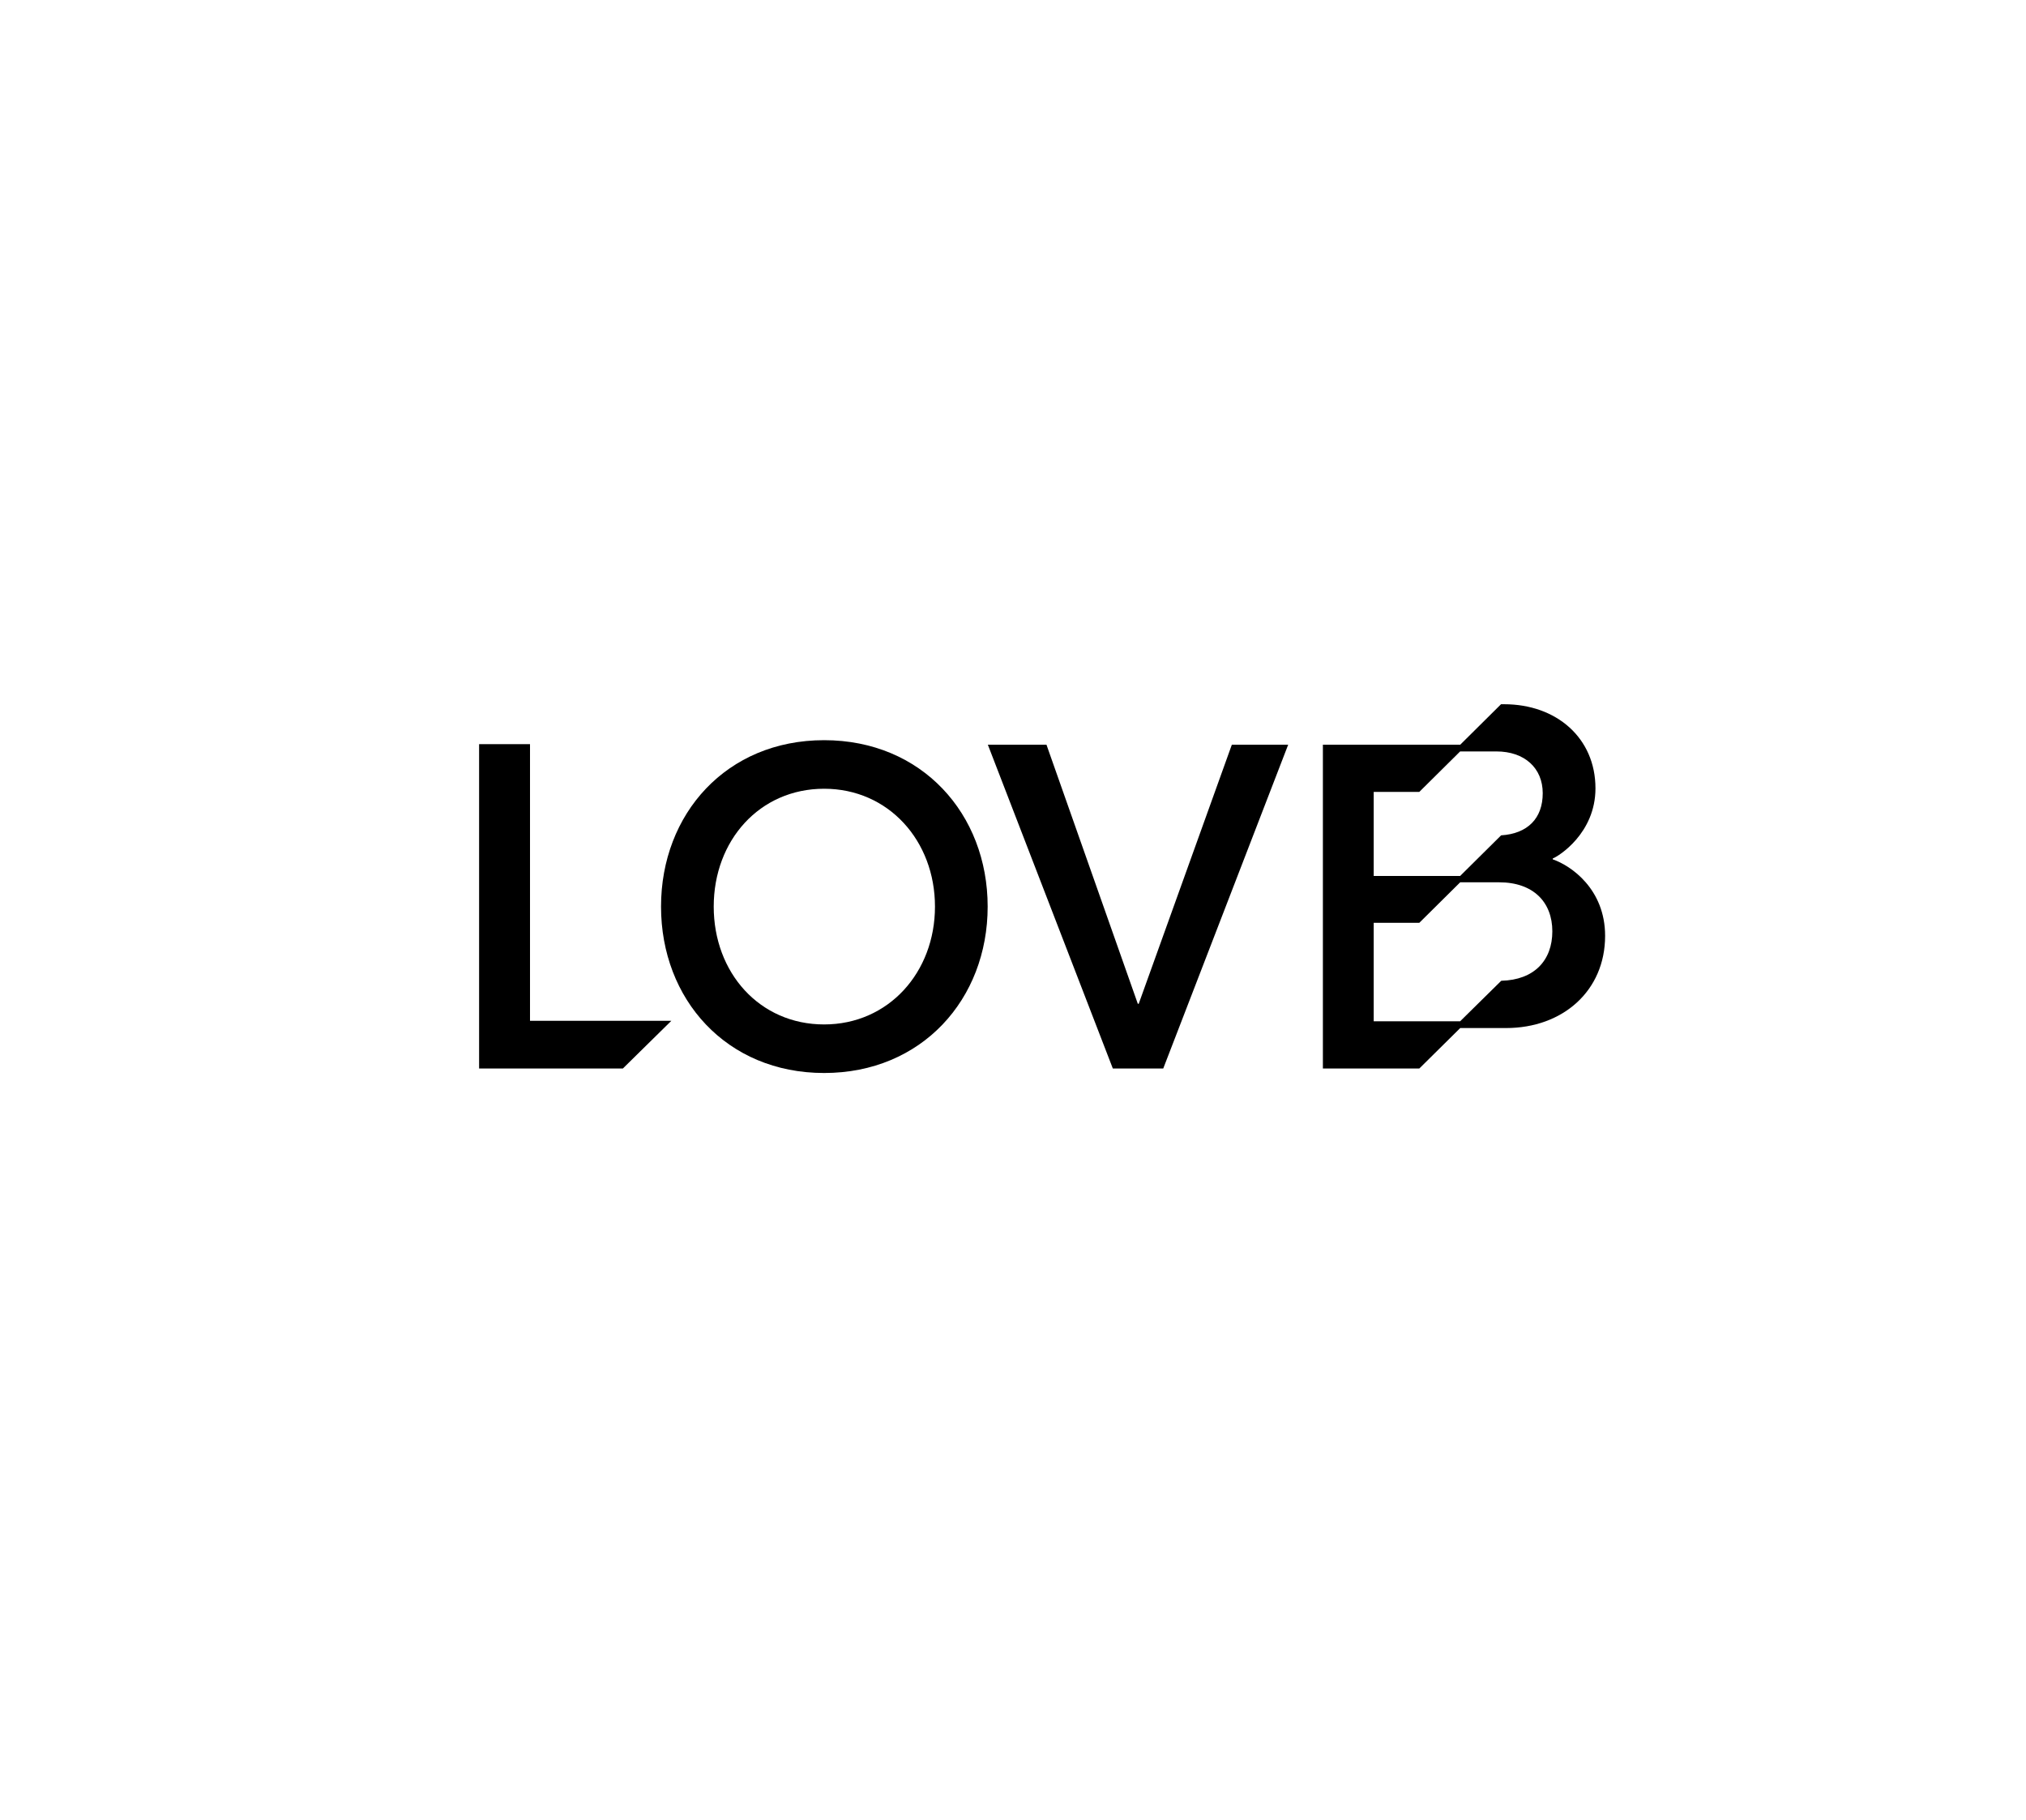 <?xml version="1.0" encoding="utf-8"?>
<svg xmlns="http://www.w3.org/2000/svg" id="Layer_1" data-name="Layer 1" viewBox="0 0 443 398">
  <path d="M180.2,161.86c-21.36,0-35.66,16.13-35.66,36.39s14.3,36.39,35.66,36.39,35.76-16.13,35.76-36.39-14.4-36.39-35.76-36.39ZM180.2,224.02c-14.11,0-24.14-11.31-24.14-25.77s10.03-25.77,24.14-25.77,24.24,11.41,24.24,25.77-10.14,25.77-24.24,25.77Z"/>
  <polygon points="248.99 219.5 248.79 219.5 228.82 162.85 216 162.85 243.33 233.66 254.35 233.66 281.67 162.85 269.35 162.85 248.99 219.5"/>
  <polygon points="115.89 162.73 104.76 162.73 104.76 233.66 136.19 233.66 146.79 223.23 115.89 223.23 115.89 162.73"/>
  <path d="M339.52,187.93h0v-.2c1.29-.49,9.34-5.51,9.34-15.34,0-11.02-8.54-18.39-19.96-18.39h-.69l-8.92,8.85h-30.03v70.81h21.08l8.95-8.85h10.02c12.42,0,21.66-8.16,21.66-20.16,0-10.23-7.45-15.34-11.42-16.72ZM300.37,173.17h9.97l8.93-8.85h7.93c6.16,0,10.13,3.64,10.13,9.14s-3.29,8.84-9.1,9.21l-8.96,8.88h-18.9v-18.39ZM328.26,214.47h0l-8.99,8.86h-18.9v-21.54h9.98l8.93-8.85h8.53c7.45,0,11.62,4.33,11.62,10.72s-4,10.64-11.16,10.81Z"/>
</svg>